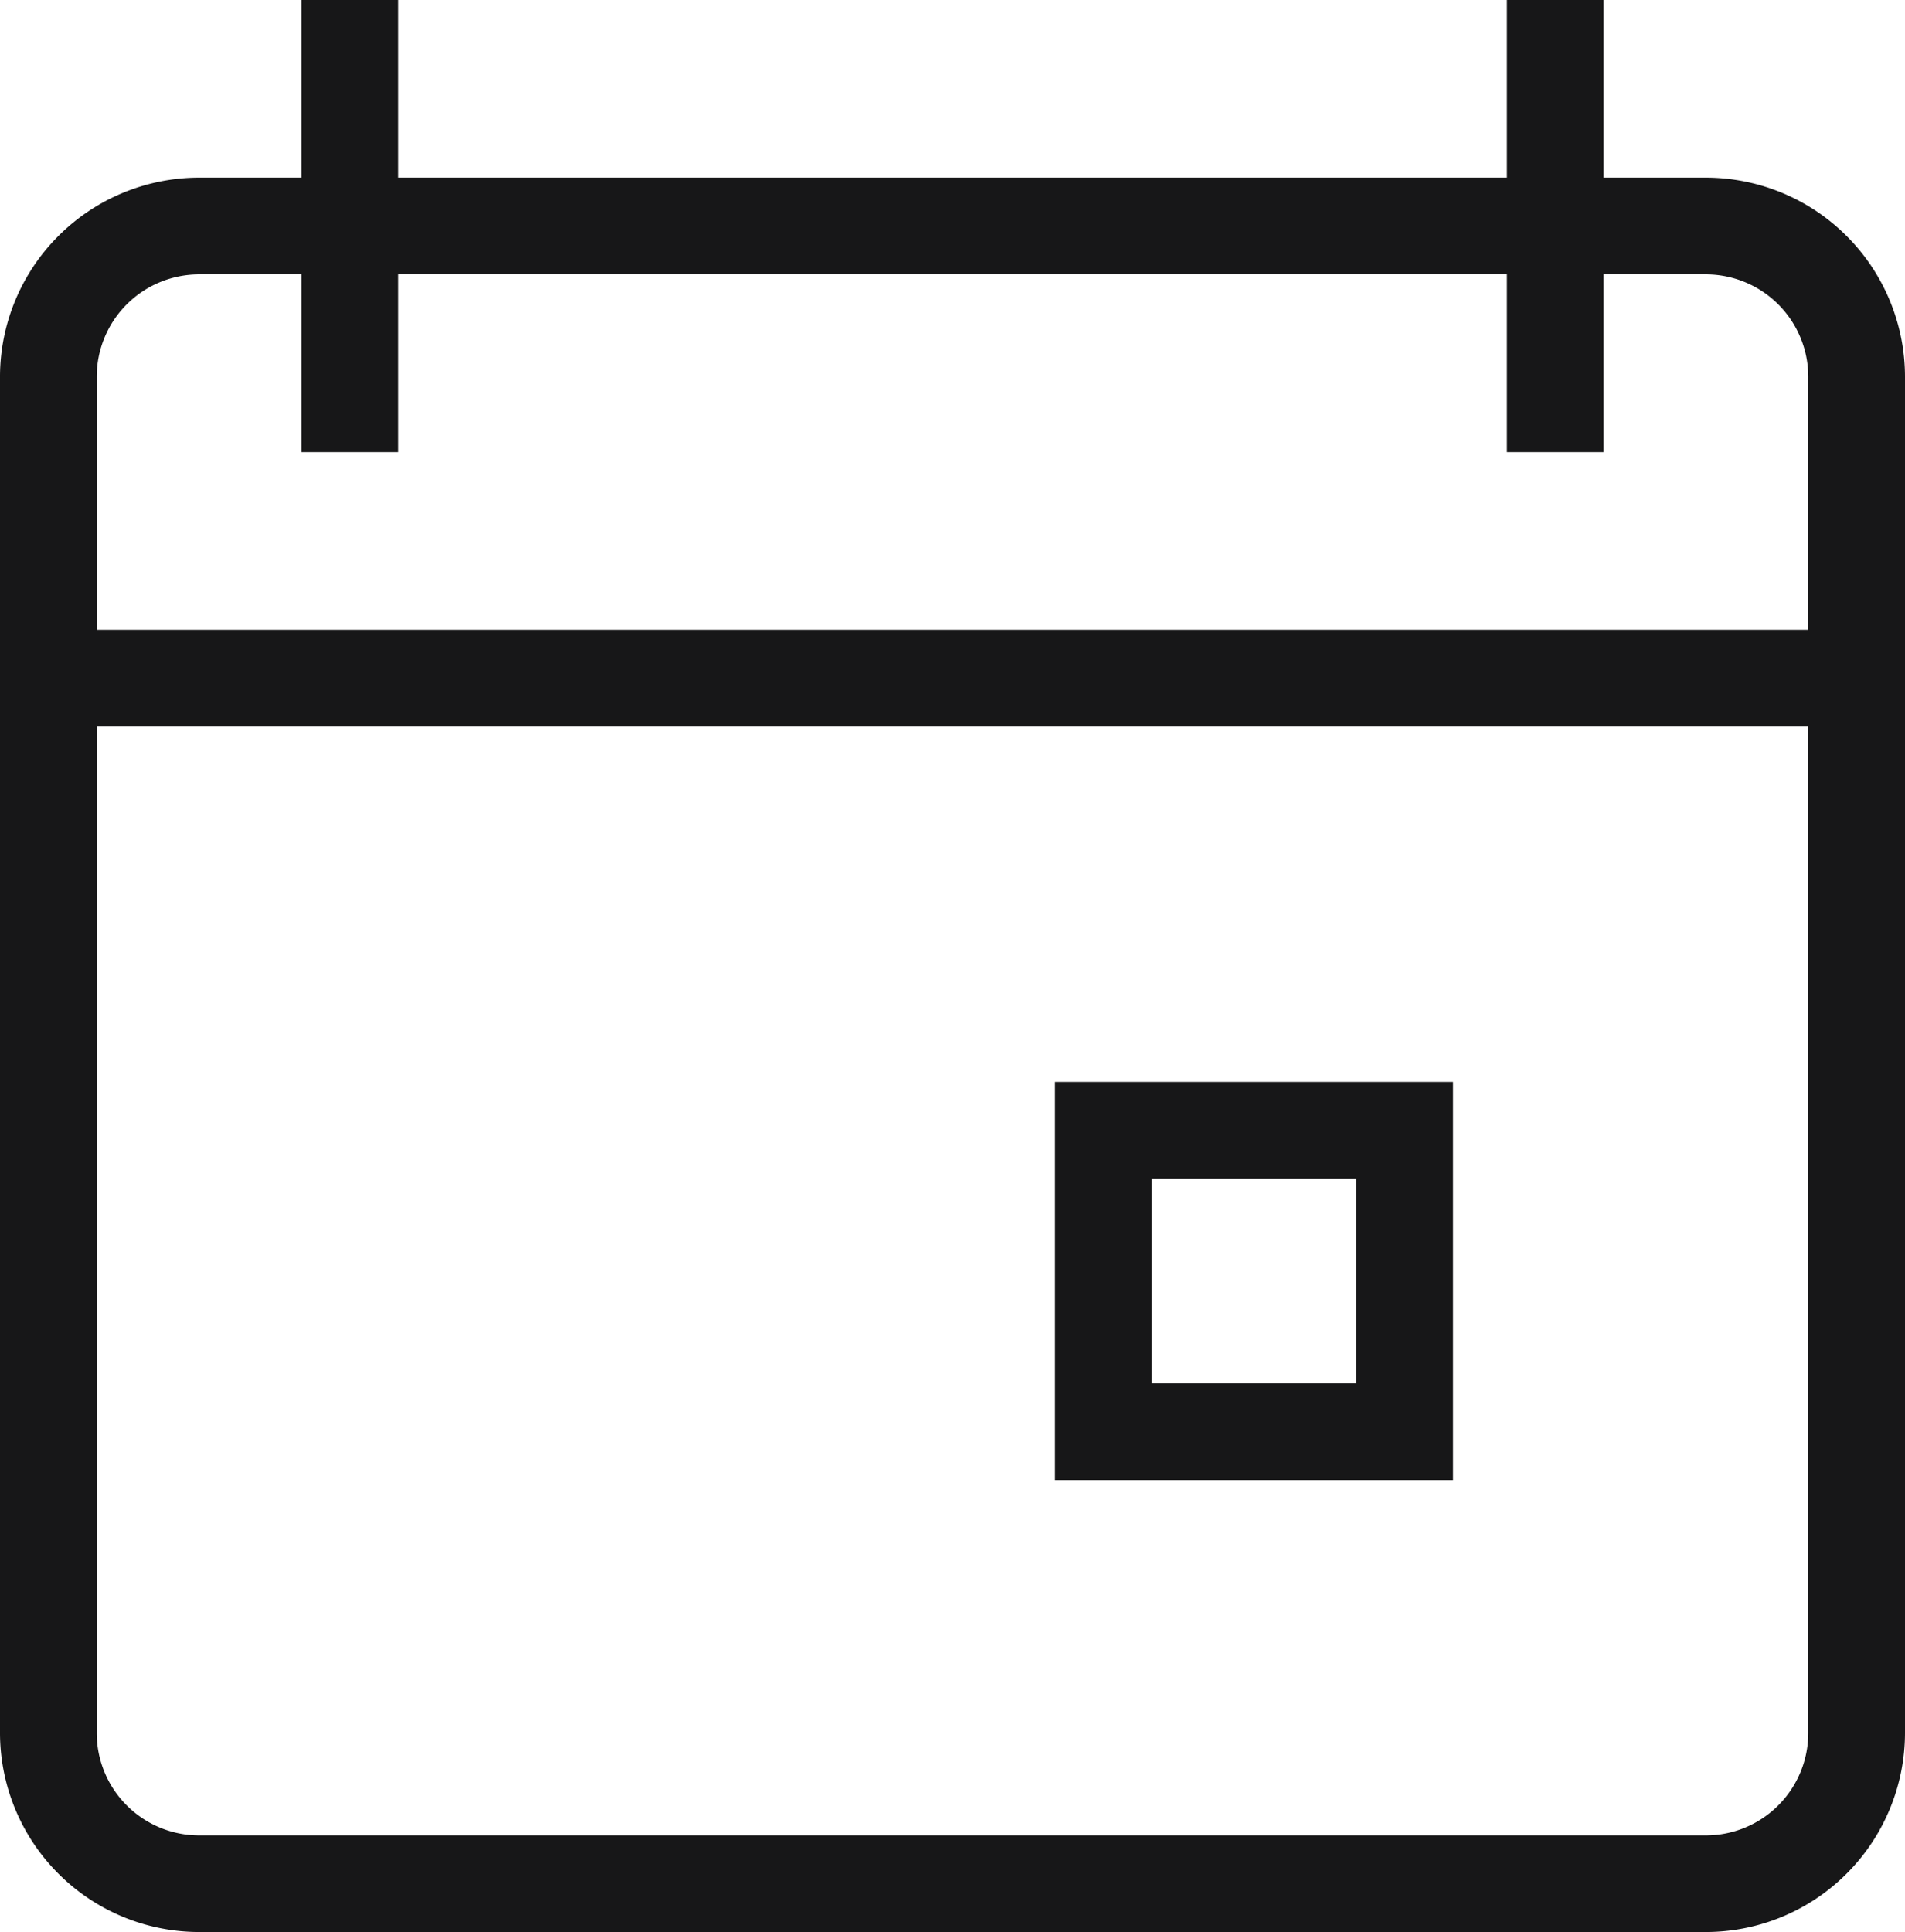 <?xml version="1.0" encoding="UTF-8"?>
<svg xmlns="http://www.w3.org/2000/svg" width="14.77" height="14.979" viewBox="0 0 14.77 14.979">
  <g transform="translate(0.375)">
    <path d="M13.977,15.1H2.293A1.545,1.545,0,0,1,.75,13.558V3.043A1.545,1.545,0,0,1,2.293,1.5H13.977A1.545,1.545,0,0,1,15.52,3.043V13.558A1.545,1.545,0,0,1,13.977,15.1ZM2.293,2.25a.794.794,0,0,0-.793.793V13.558a.794.794,0,0,0,.793.793H13.977a.794.794,0,0,0,.793-.793V3.043a.794.794,0,0,0-.793-.793Z" transform="translate(-1.125 -0.123)" fill="#171718"></path>
    <path d="M3,4.255H2.25V.75H3Z" transform="translate(-0.288 -0.75)" fill="#171718"></path>
    <path d="M9,4.255H8.25V.75H9Z" transform="translate(3.058 -0.75)" fill="#171718"></path>
    <path d="M15.145,4.5H1.125V3.75h14.02Z" transform="translate(-1.125 1.132)" fill="#171718"></path>
    <path d="M9.087,9.087H6V6H9.087ZM6.75,8.337H8.337V6.75H6.75Z" transform="translate(1.803 2.387)" fill="#171718"></path>
  </g>
</svg>
